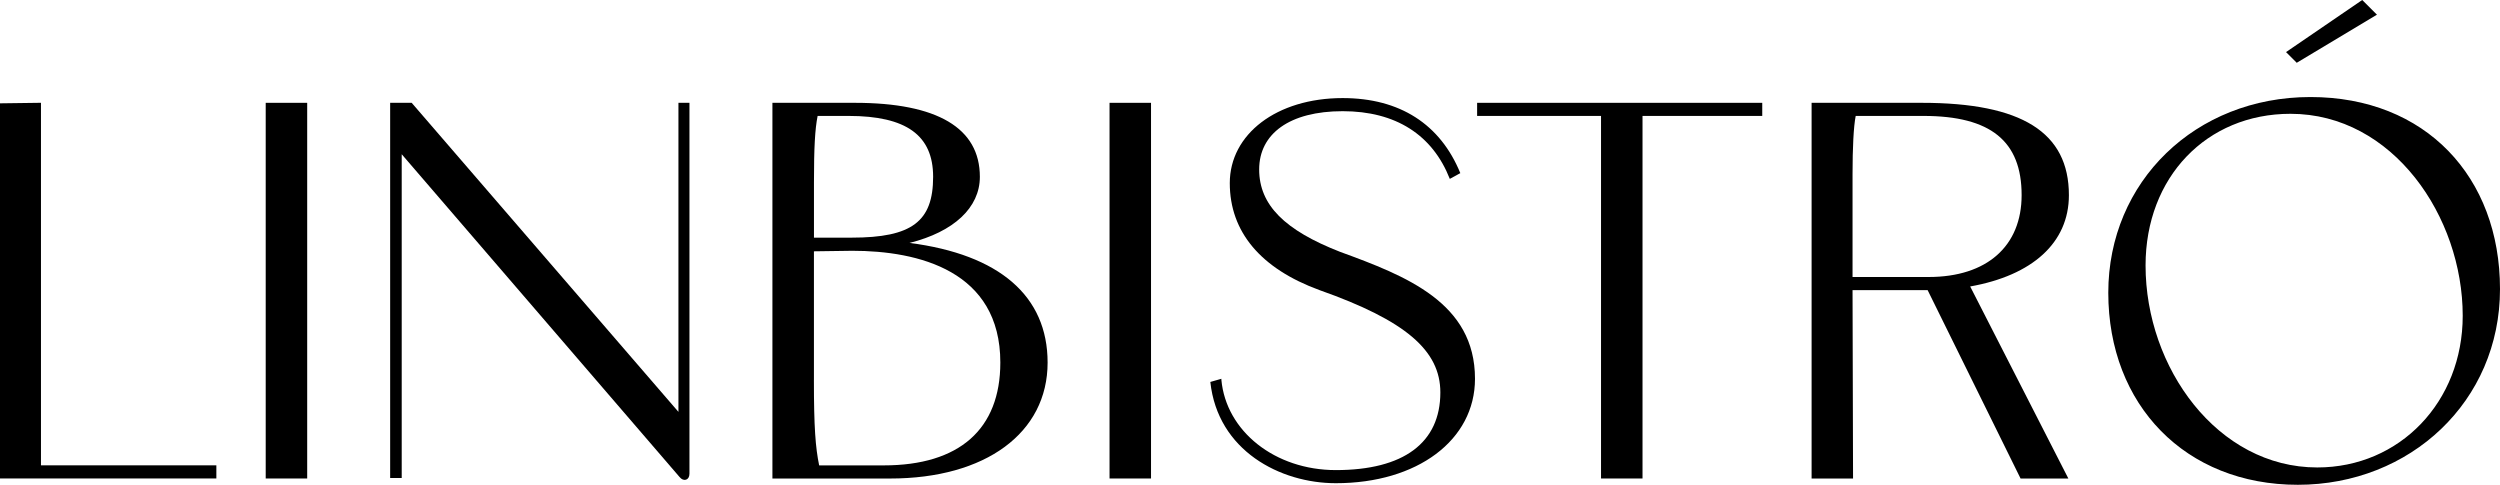 <?xml version="1.0" encoding="UTF-8"?> <svg xmlns="http://www.w3.org/2000/svg" width="526" height="102" viewBox="0 0 526 102" fill="none"> <g clip-path="url(#clip0_2_223)"> <path d="M0 100.675V21.741L8.62 21.627V97.911H45.522V100.669H0V100.675Z" fill="black"></path> <path d="M55.905 100.675V21.633H64.633V100.675H55.905Z" fill="black"></path> <path d="M82.089 100.567V21.633H86.617L142.743 86.659V21.633H145.061V99.684C145.061 101.009 143.848 101.451 142.964 100.346L84.52 32.45V100.567H82.089Z" fill="black"></path> <path d="M162.517 100.675V21.633H179.866C197.214 21.633 206.163 26.934 206.163 37.202C206.163 43.714 200.637 48.794 191.36 51.11C210.249 53.54 220.417 62.261 220.417 76.284C220.417 91.076 207.382 100.681 187.273 100.681H162.523L162.517 100.675ZM171.245 50H179.203C191.909 50 196.33 46.58 196.33 37.196C196.33 28.474 190.697 24.391 178.545 24.391H172.028C171.478 27.149 171.257 31.017 171.257 38.413V50.006L171.245 50ZM171.245 79.919C171.245 89.966 171.58 94.162 172.35 97.917H185.941C201.85 97.917 210.47 90.3 210.47 76.278C210.47 56.961 193.235 52.764 179.316 52.764L171.251 52.877V79.925L171.245 79.919Z" fill="black"></path> <path d="M233.447 100.675V21.633H242.175V100.675H233.447Z" fill="black"></path> <path d="M256.978 79.698V79.919C257.976 90.736 268.245 98.908 281.065 98.908C295.319 98.908 303.05 93.165 303.05 82.569C303.05 73.741 295.756 67.443 277.636 61.044C265.264 56.519 258.747 48.788 258.747 38.521C258.747 28.253 268.58 20.636 282.499 20.636C294.543 20.636 303.05 26.158 307.25 36.426L305.039 37.637C301.395 28.367 293.659 23.394 282.499 23.394C271.34 23.394 264.93 28.14 264.93 35.65C264.93 43.159 270.342 48.454 281.944 52.985C295.863 58.065 310.338 63.694 310.338 79.698C310.338 92.616 298.187 101.666 281.059 101.666C269.35 101.666 256.202 94.819 254.654 80.361L256.972 79.698H256.978Z" fill="black"></path> <path d="M310.786 24.391V21.633H370.777V24.391H345.585V100.675H336.857V24.391H310.786Z" fill="black"></path> <path d="M381.16 100.675V21.633H404.363C425.356 21.633 435.297 27.818 435.297 41.064C435.297 51.11 427.56 57.957 414.525 60.273L435.183 100.681H425.129L405.576 61.05H389.775L389.882 100.681H381.154L381.16 100.675ZM389.775 58.28H405.797C418.062 58.28 425.35 51.767 425.35 41.058C425.35 29.686 418.832 24.391 404.692 24.391H390.438C389.996 26.6 389.775 31.125 389.775 36.647V58.286V58.28Z" fill="black"></path> <path d="M443.583 61.593C443.583 38.187 461.923 20.416 486.117 20.416C510.312 20.416 526 37.196 526 60.823C526 84.45 507.11 102 483.465 102C459.82 102 443.583 85.22 443.583 61.593ZM487.551 98.353C504.9 98.353 518.156 84.551 518.156 66.446C518.156 45.583 503.46 23.944 481.918 23.944C464.241 23.944 451.426 37.303 451.426 55.85C451.426 77.376 466.565 98.353 487.551 98.353Z" fill="black"></path> <path d="M500.109 3.092L483.232 13.21L480.98 10.96L497.014 0L500.109 3.092Z" fill="black"></path> </g> <defs> <clipPath id="clip0_2_223"> <rect width="526" height="102" fill="white"></rect> </clipPath> </defs> </svg> 